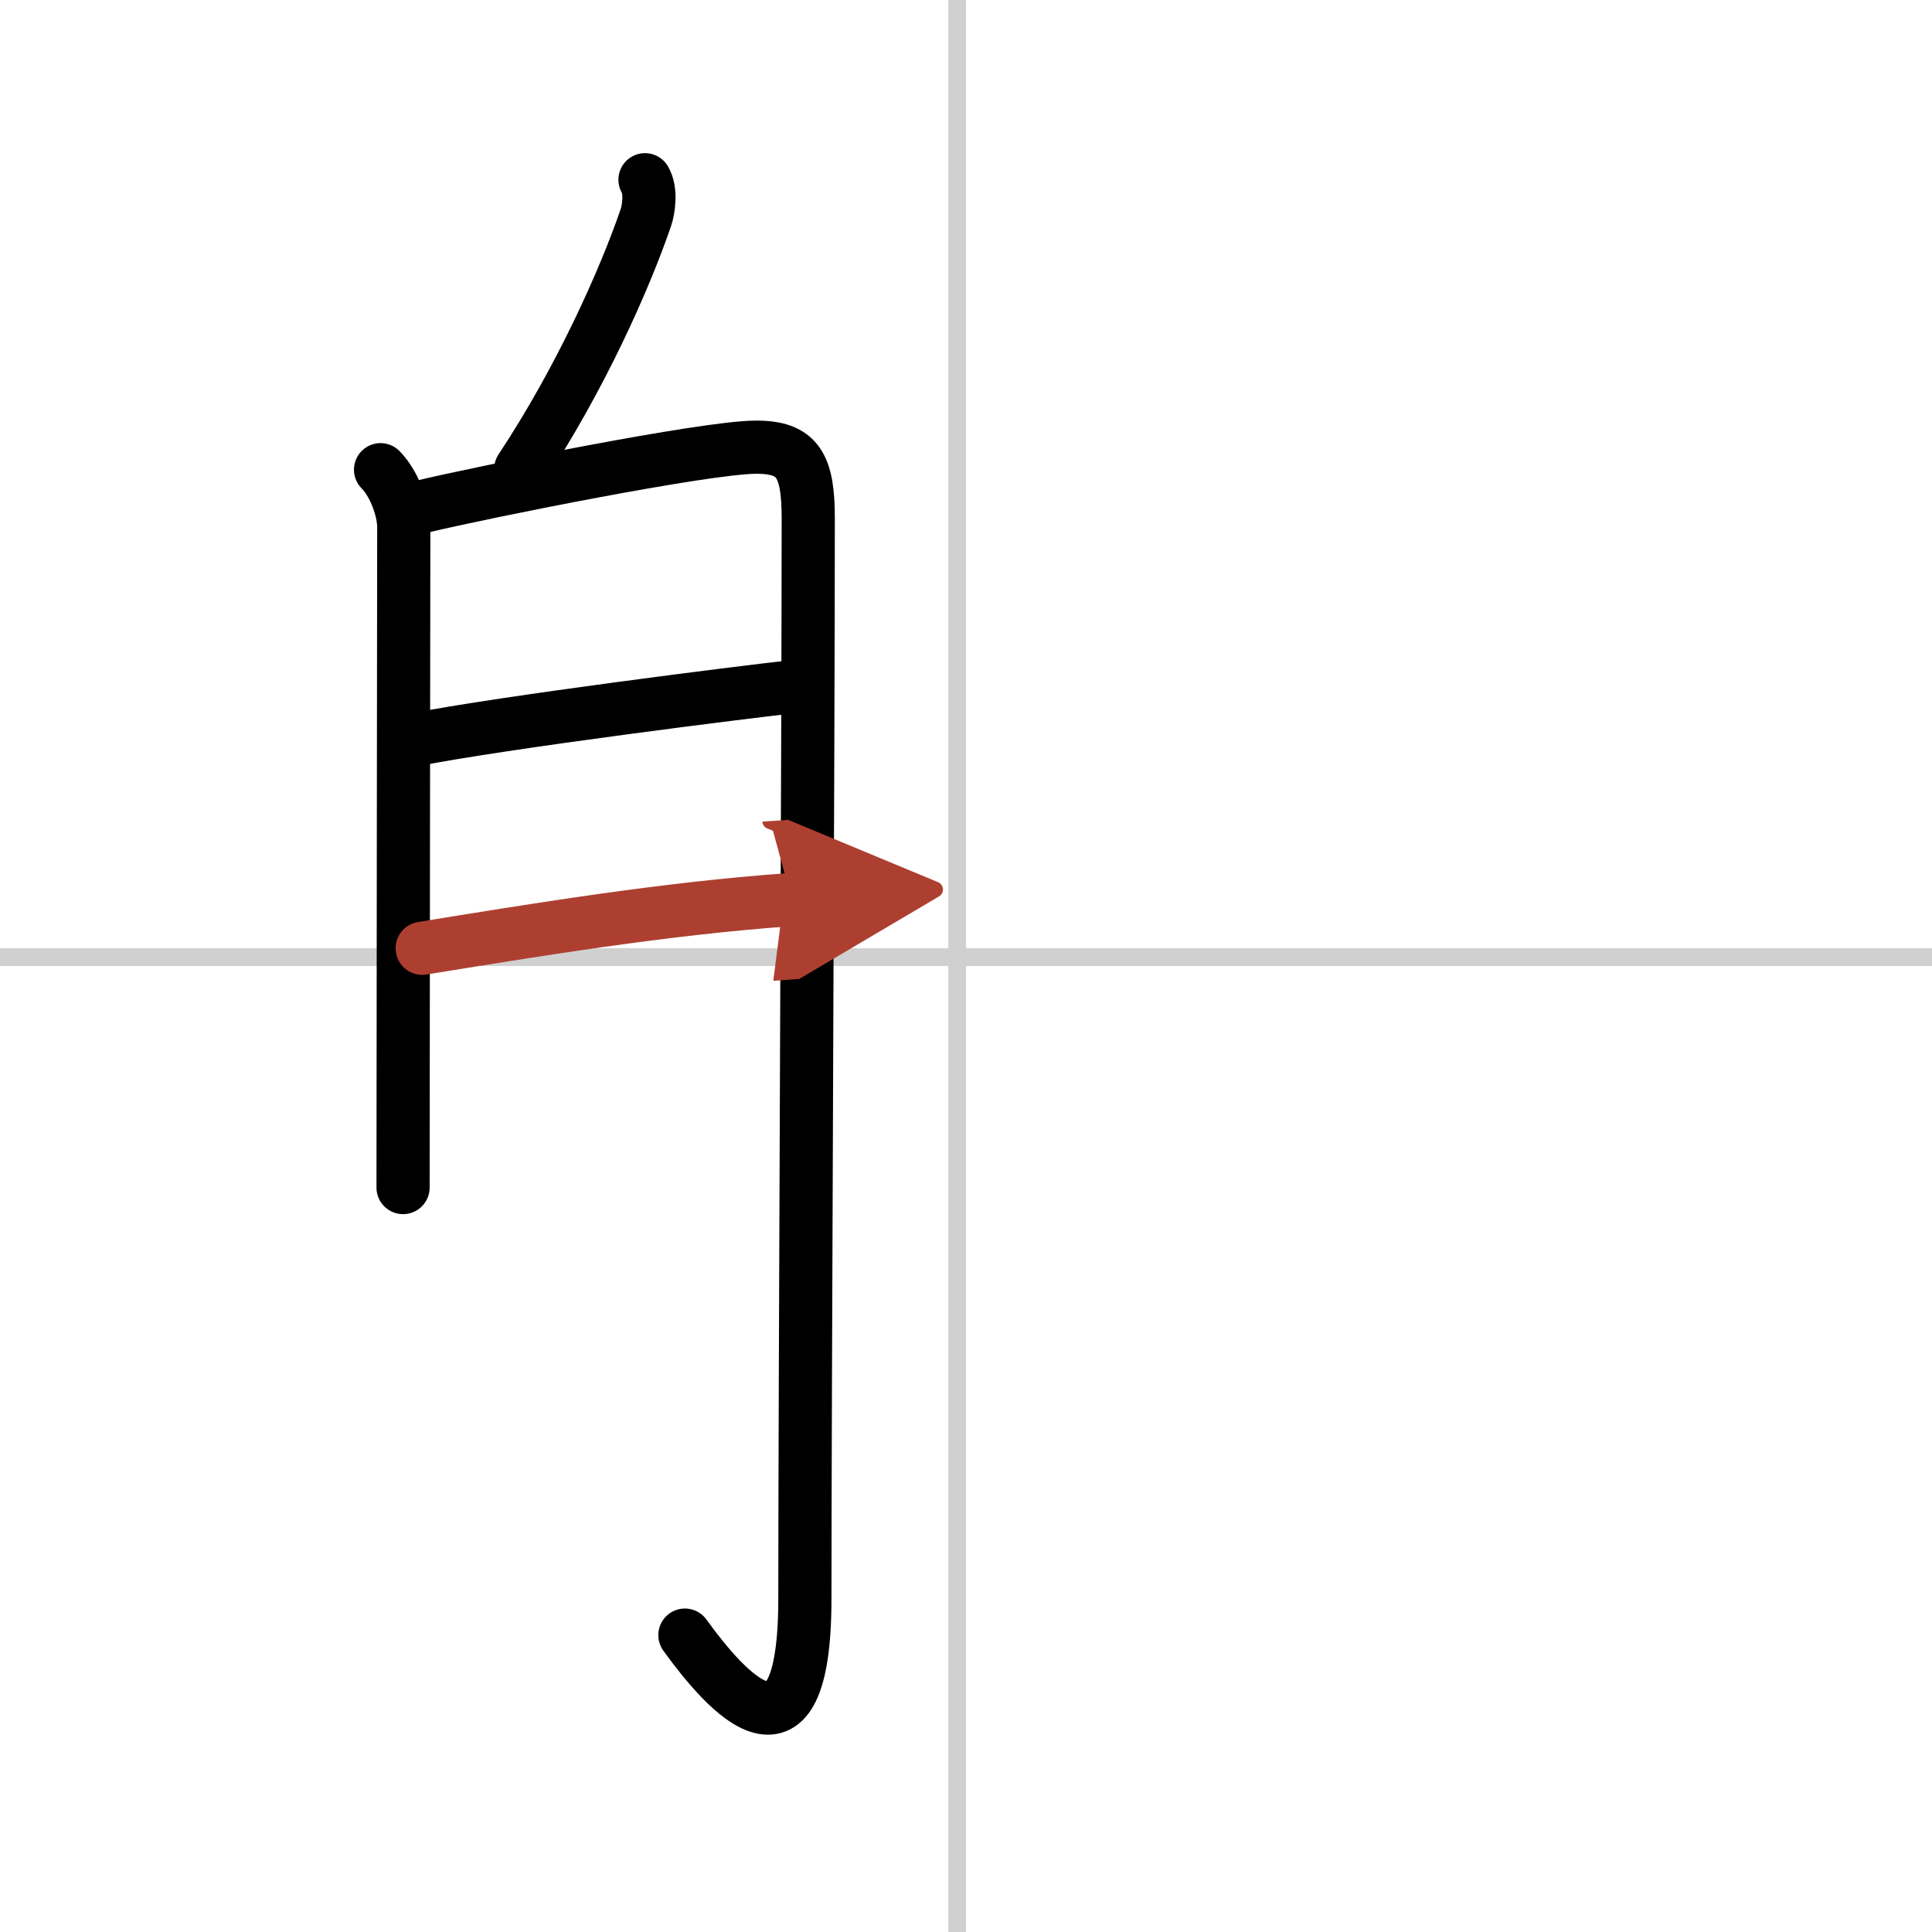 <svg width="400" height="400" viewBox="0 0 109 109" xmlns="http://www.w3.org/2000/svg"><defs><marker id="a" markerWidth="4" orient="auto" refX="1" refY="5" viewBox="0 0 10 10"><polyline points="0 0 10 5 0 10 1 5" fill="#ad3f31" stroke="#ad3f31"/></marker></defs><g fill="none" stroke="#000" stroke-linecap="round" stroke-linejoin="round" stroke-width="3"><rect width="100%" height="100%" fill="#fff" stroke="#fff"/><line x1="54" x2="54" y2="109" stroke="#d0d0d0" stroke-width="1"/><line x2="109" y1="54" y2="54" stroke="#d0d0d0" stroke-width="1"/><path d="m36.39 10.14c0.36 0.61 0.21 1.66 0.05 2.13-1.19 3.48-3.69 9.1-7.06 14.19"/><path d="m21.47 26.5c0.76 0.76 1.31 2.24 1.31 3.25 0 3.38-0.04 29.5-0.04 37.25"/><path d="m23.78 28.59c3.5-0.84 15.96-3.34 18.83-3.36 2.41-0.02 2.99 1.02 2.99 4.02 0 12.39-0.19 49.81-0.19 60.93 0 10.33-4.41 5.33-6.77 2.07"/><path d="m23.32 41.75c5.03-1 19.01-2.75 21.36-3"/><path d="m23.82 53.5c6.18-1 13.68-2.25 20.85-2.75" marker-end="url(#a)" stroke="#ad3f31"/></g></svg>
